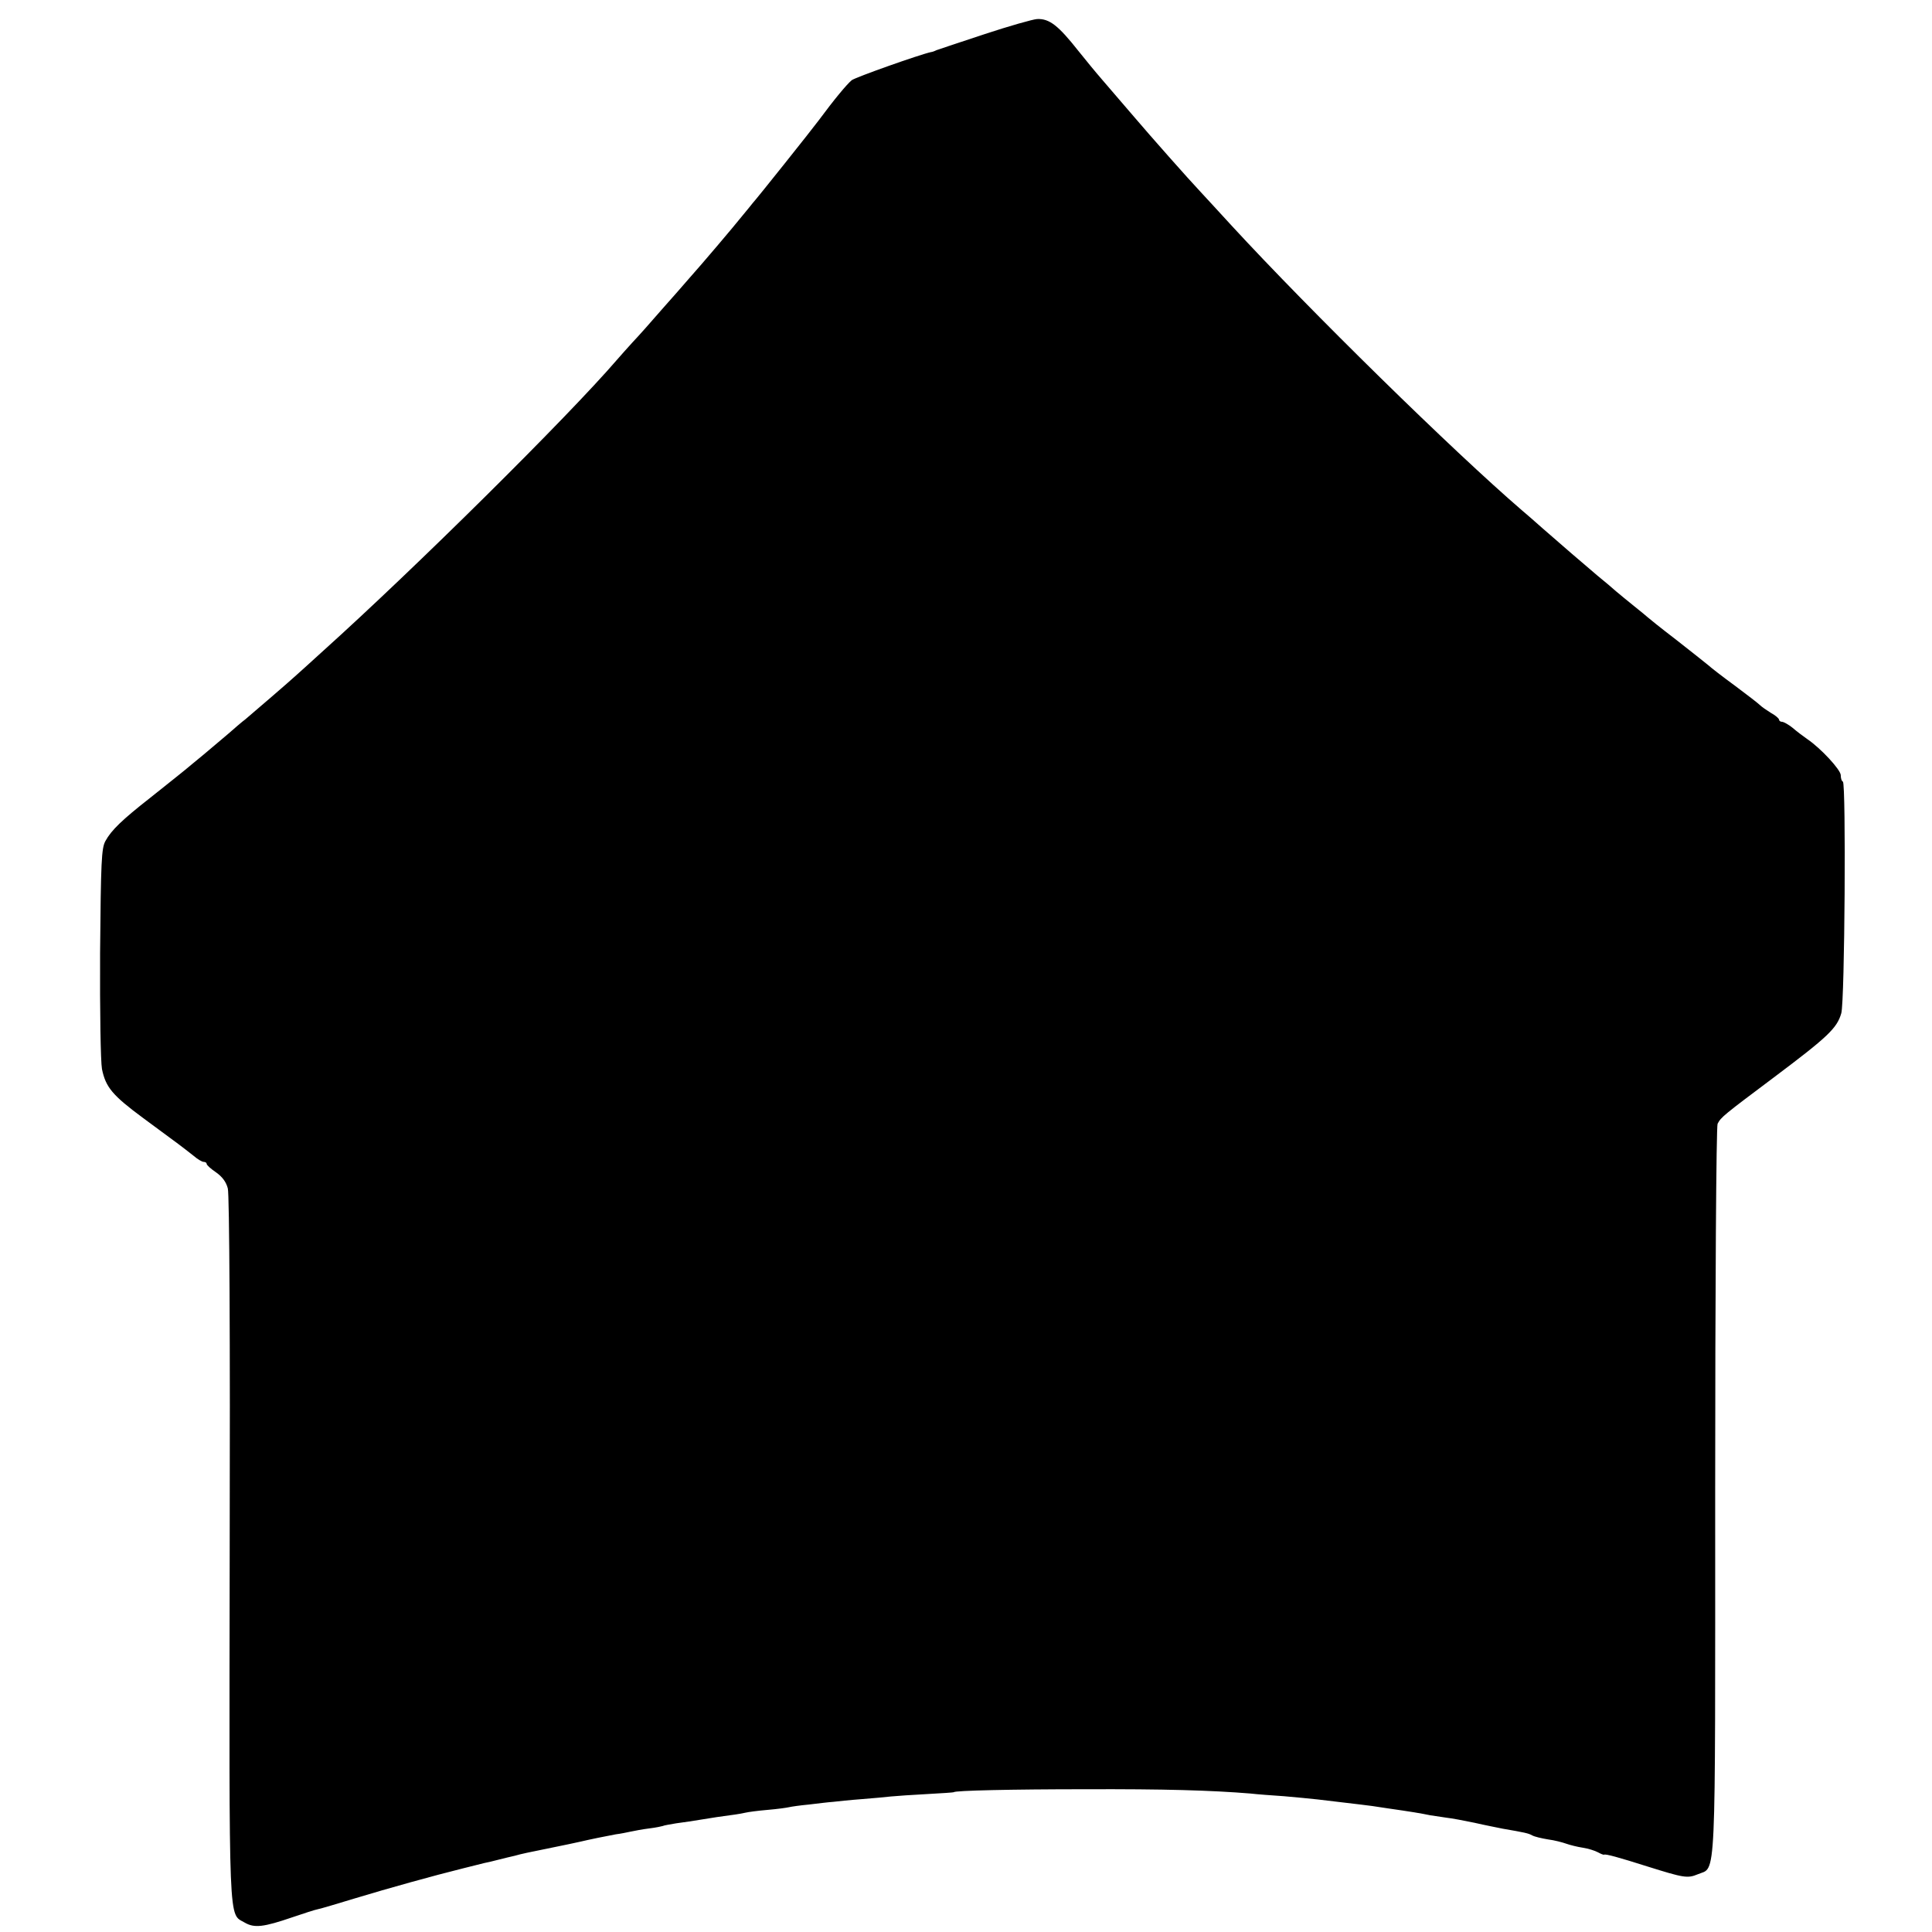 <?xml version="1.0" standalone="no"?>
<!DOCTYPE svg PUBLIC "-//W3C//DTD SVG 20010904//EN"
 "http://www.w3.org/TR/2001/REC-SVG-20010904/DTD/svg10.dtd">
<svg version="1.0" xmlns="http://www.w3.org/2000/svg"
 width="720pt" height="720pt" viewBox="0 0 720 720"
 preserveAspectRatio="xMidYMid meet">
<g transform="translate(0,720) scale(0.1,-0.1)"
fill="#000000" stroke="none">
<path d="M3670 7073 c-91 -30 -172 -57 -180 -60 -8 -4 -17 -7 -20 -7 -42 -9
-282 -94 -296 -105 -18 -15 -64 -70 -124 -151 -26 -35 -226 -286 -245 -307 -5
-6 -23 -29 -40 -49 -32 -40 -148 -177 -199 -234 -17 -20 -62 -71 -101 -115
-38 -44 -86 -98 -107 -120 -20 -22 -46 -51 -58 -65 -185 -215 -755 -779 -1095
-1085 -48 -44 -96 -87 -105 -95 -17 -16 -155 -135 -186 -161 -11 -8 -40 -33
-65 -55 -25 -21 -65 -55 -90 -76 -24 -20 -55 -45 -69 -57 -31 -25 -27 -22
-130 -104 -106 -83 -145 -121 -167 -161 -15 -27 -17 -76 -20 -416 -1 -224 2
-405 7 -434 14 -68 39 -98 154 -183 56 -41 114 -84 130 -96 16 -12 42 -32 57
-44 15 -13 32 -23 38 -23 6 0 11 -3 11 -7 0 -5 16 -19 35 -32 23 -16 38 -36
44 -60 6 -21 9 -568 7 -1346 -2 -1431 -5 -1354 56 -1390 36 -21 70 -17 178 20
41 14 84 28 95 30 11 2 74 21 140 41 122 37 291 84 400 111 33 8 69 17 80 20
11 2 36 8 55 13 19 5 45 11 58 14 28 8 49 12 142 31 41 8 86 18 100 21 38 9
102 22 135 28 17 2 41 7 55 10 14 3 45 9 70 12 25 3 47 8 50 9 3 2 26 6 50 10
25 3 70 10 100 15 30 5 75 12 100 15 25 3 52 8 60 10 8 2 44 7 80 10 36 3 72
8 80 10 8 2 42 7 75 10 33 4 74 9 90 10 17 2 64 7 105 10 41 3 91 8 110 10 19
2 80 6 135 9 55 3 100 6 100 7 0 6 218 11 490 11 293 1 469 -4 615 -16 25 -3
81 -7 125 -10 44 -4 100 -9 125 -12 103 -12 127 -15 160 -19 19 -2 64 -8 100
-14 36 -5 81 -12 100 -15 19 -3 46 -8 60 -11 14 -2 41 -6 60 -9 19 -2 67 -11
105 -19 39 -9 86 -18 105 -22 81 -14 96 -17 110 -25 9 -5 35 -11 59 -15 24 -3
54 -11 68 -16 14 -5 42 -12 62 -15 20 -3 45 -11 56 -17 11 -6 21 -10 23 -9 4
4 55 -10 162 -44 134 -42 149 -45 187 -29 70 30 65 -70 65 1429 0 755 4 1358
9 1368 13 25 22 32 210 173 201 151 235 183 251 239 13 46 18 855 6 863 -5 2
-8 13 -8 24 0 20 -74 100 -124 134 -16 11 -41 30 -56 43 -15 12 -33 22 -39 22
-6 0 -11 4 -11 8 0 4 -13 16 -30 25 -16 10 -35 23 -42 30 -7 7 -49 39 -93 72
-44 32 -89 67 -100 77 -11 9 -65 52 -120 95 -55 42 -102 80 -105 83 -3 3 -25
21 -50 41 -25 20 -55 45 -67 55 -12 11 -43 37 -70 59 -59 50 -131 112 -203
175 -30 27 -65 57 -78 68 -258 222 -789 743 -1082 1061 -52 57 -104 113 -115
125 -48 51 -186 207 -249 281 -38 44 -90 105 -116 135 -27 31 -67 80 -91 110
-75 95 -108 121 -154 119 -16 -1 -104 -26 -195 -56z"/>
</g>
</svg>
